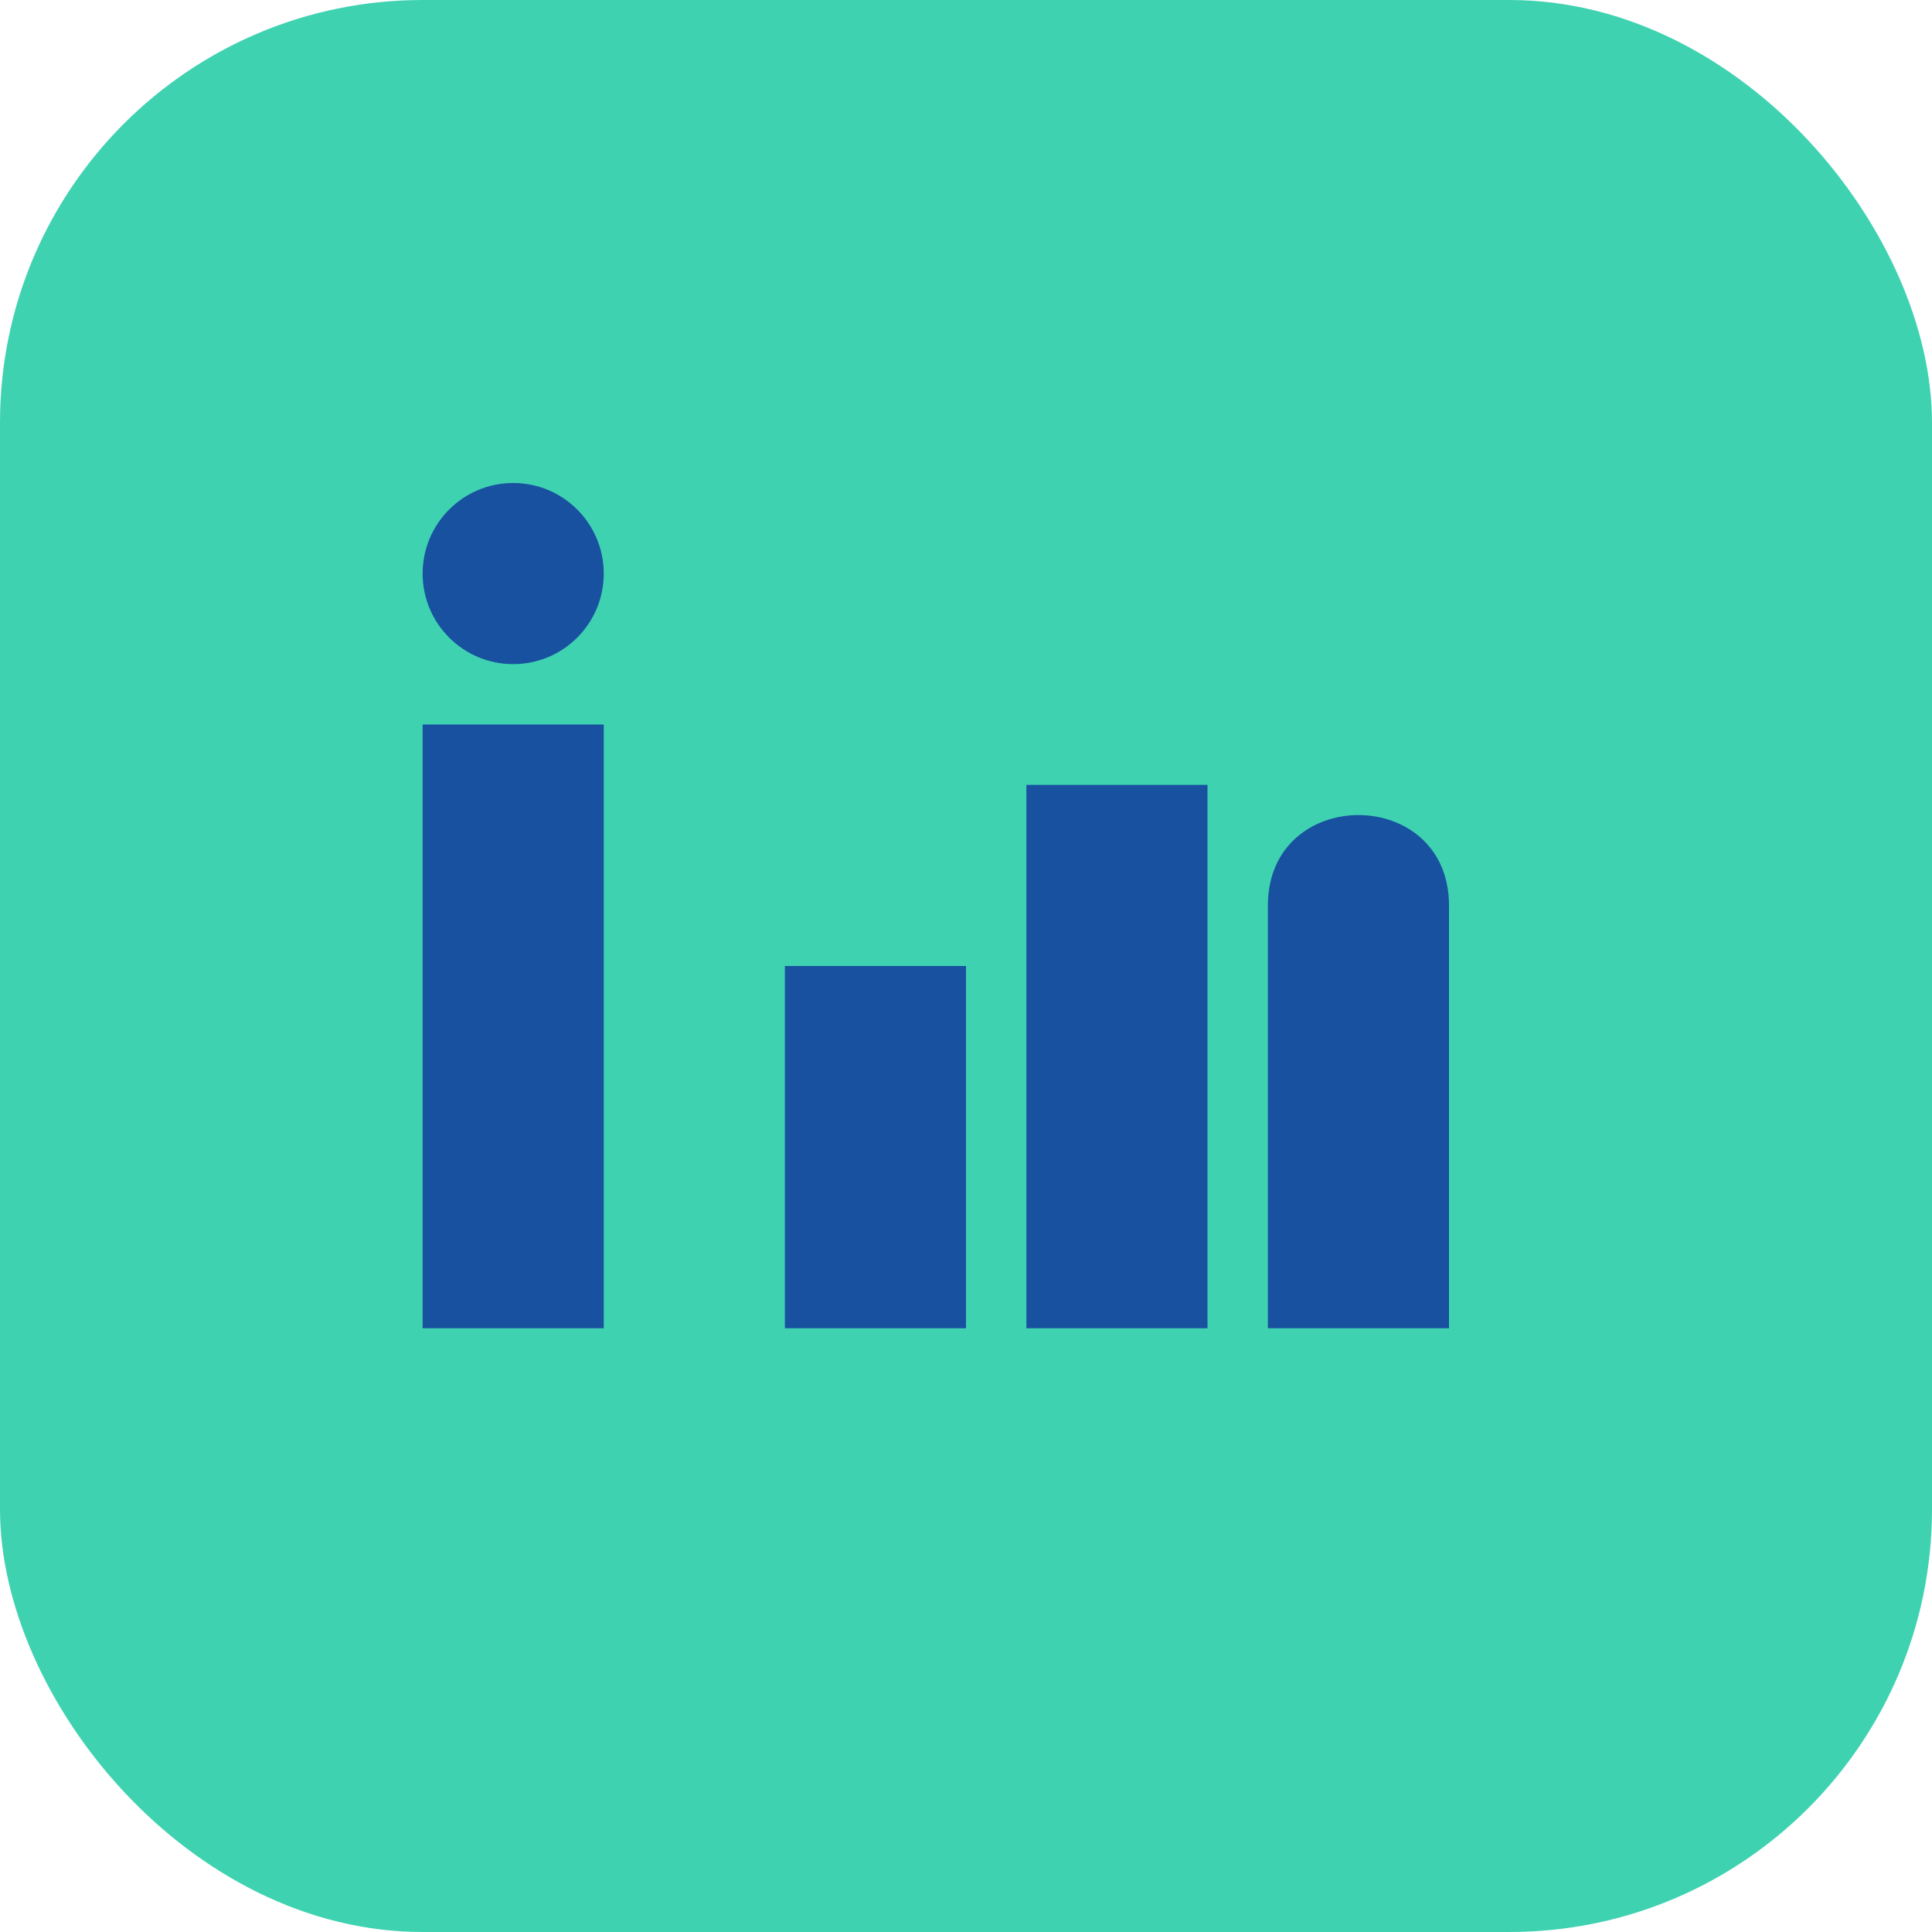 <?xml version="1.0" encoding="UTF-8"?>
<svg xmlns="http://www.w3.org/2000/svg" width="32" height="32" viewBox="0 0 32 32"><rect width="32" height="32" rx="7" fill="#3fd2b1"/><rect x="7" y="12" width="3" height="10" fill="#1851a0"/><circle cx="8.5" cy="9.5" r="1.5" fill="#1851a0"/><rect x="13" y="16" width="3" height="6" fill="#1851a0"/><rect x="17" y="13" width="3" height="9" fill="#1851a0"/><path d="M21 15c0-2 3-2 3 0v7h-3z" fill="#1851a0"/></svg>